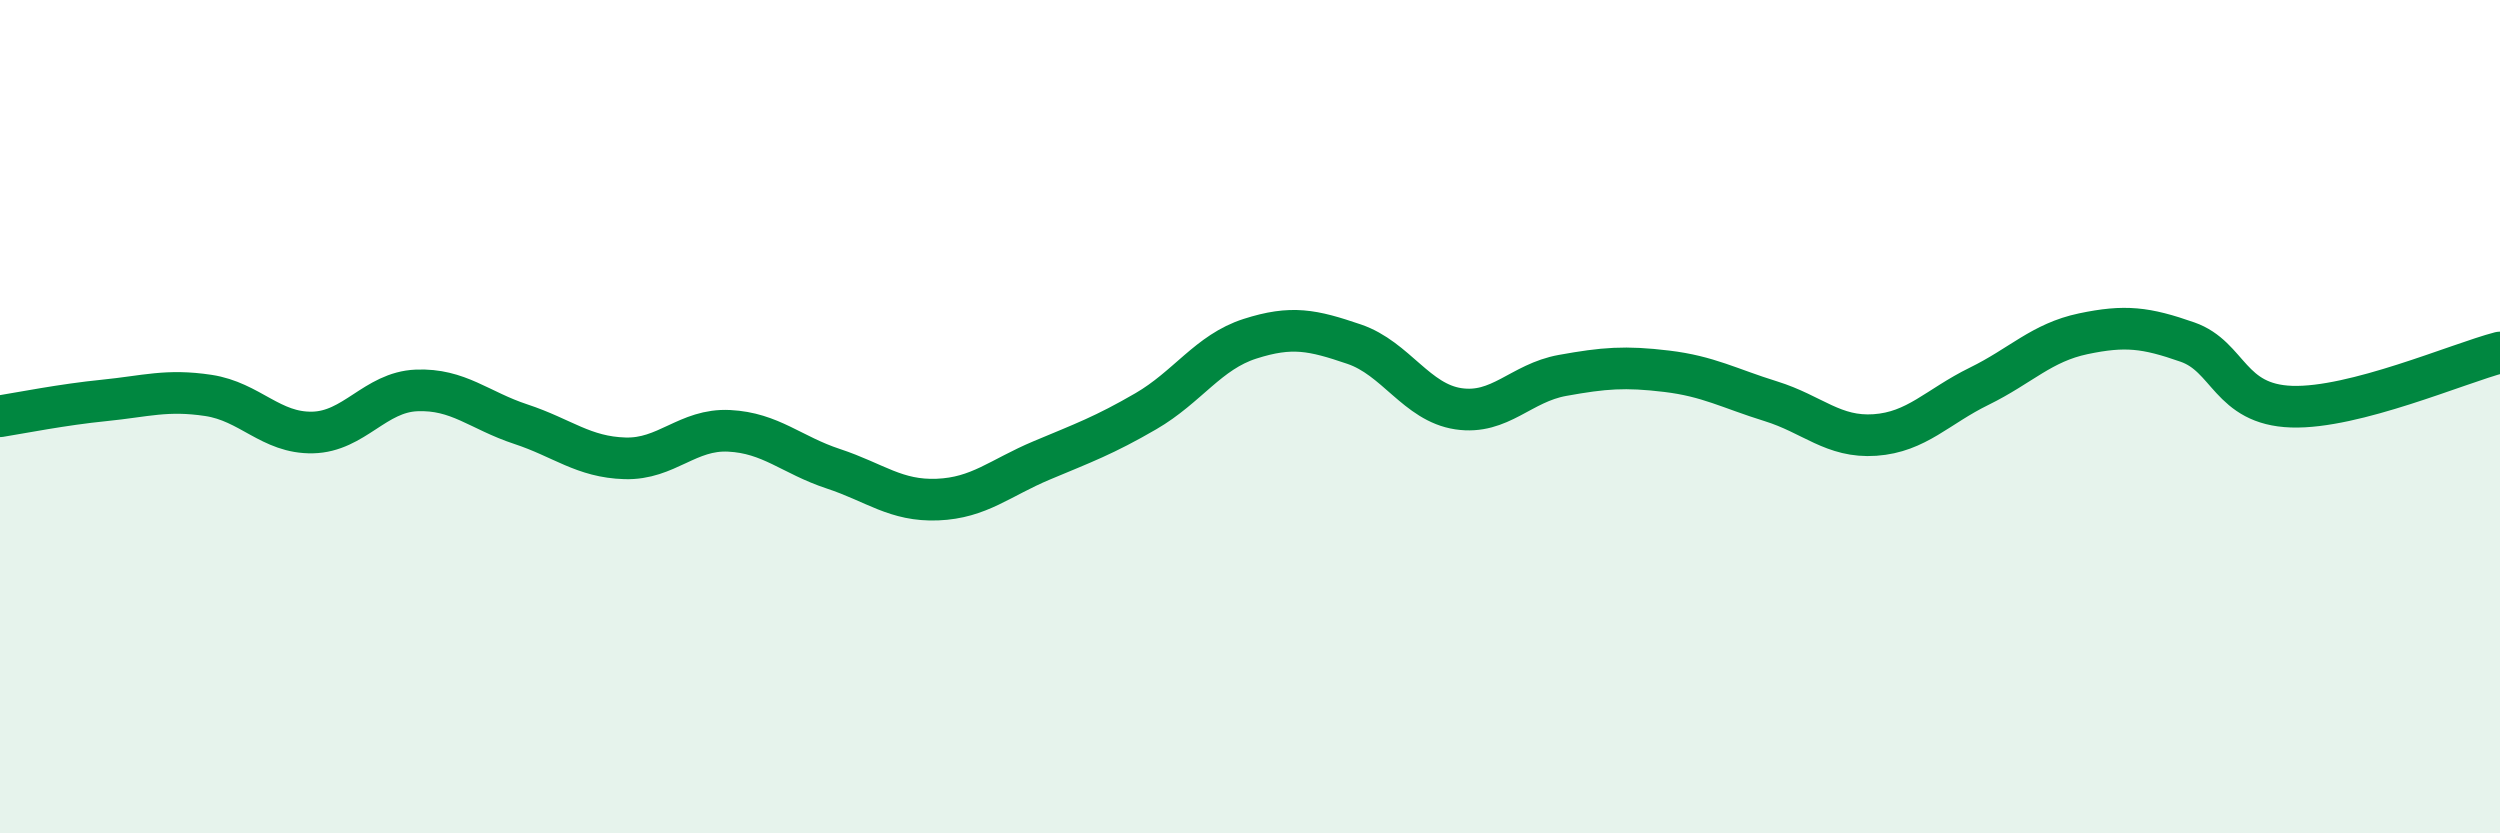 
    <svg width="60" height="20" viewBox="0 0 60 20" xmlns="http://www.w3.org/2000/svg">
      <path
        d="M 0,9.99 C 0.5,9.91 1.5,9.71 2.5,9.61 C 3.5,9.51 4,9.34 5,9.49 C 6,9.64 6.5,10.4 7.5,10.38 C 8.5,10.36 9,9.41 10,9.37 C 11,9.33 11.5,9.85 12.5,10.18 C 13.5,10.51 14,10.97 15,11 C 16,11.03 16.5,10.29 17.5,10.34 C 18.5,10.39 19,10.92 20,11.25 C 21,11.58 21.5,12.03 22.5,11.99 C 23.5,11.95 24,11.47 25,11.05 C 26,10.63 26.5,10.45 27.5,9.87 C 28.5,9.29 29,8.45 30,8.13 C 31,7.81 31.5,7.92 32.5,8.26 C 33.5,8.6 34,9.66 35,9.81 C 36,9.96 36.5,9.19 37.5,9.01 C 38.5,8.83 39,8.79 40,8.91 C 41,9.03 41.5,9.32 42.5,9.63 C 43.5,9.94 44,10.51 45,10.44 C 46,10.37 46.5,9.76 47.5,9.27 C 48.5,8.78 49,8.22 50,8.01 C 51,7.8 51.5,7.86 52.5,8.21 C 53.5,8.56 53.5,9.71 55,9.76 C 56.5,9.81 59,8.72 60,8.46L60 20L0 20Z"
        fill="#008740"
        opacity="0.1"
        stroke-linecap="round"
        stroke-linejoin="round"
      />
      <path
        d="M 0,9.99 C 0.5,9.91 1.5,9.71 2.5,9.61 C 3.5,9.51 4,9.34 5,9.49 C 6,9.64 6.5,10.4 7.5,10.38 C 8.5,10.36 9,9.41 10,9.37 C 11,9.33 11.5,9.85 12.5,10.18 C 13.5,10.51 14,10.97 15,11 C 16,11.03 16.5,10.29 17.5,10.34 C 18.5,10.39 19,10.92 20,11.25 C 21,11.58 21.5,12.03 22.5,11.99 C 23.5,11.95 24,11.47 25,11.05 C 26,10.63 26.5,10.45 27.5,9.87 C 28.5,9.29 29,8.45 30,8.13 C 31,7.81 31.5,7.92 32.5,8.26 C 33.5,8.6 34,9.66 35,9.81 C 36,9.96 36.5,9.19 37.5,9.01 C 38.5,8.83 39,8.79 40,8.91 C 41,9.03 41.5,9.32 42.5,9.63 C 43.5,9.94 44,10.51 45,10.44 C 46,10.37 46.5,9.76 47.5,9.27 C 48.5,8.78 49,8.22 50,8.01 C 51,7.8 51.5,7.86 52.5,8.21 C 53.5,8.56 53.5,9.71 55,9.76 C 56.5,9.81 59,8.72 60,8.46"
        stroke="#008740"
        stroke-width="1"
        fill="none"
        stroke-linecap="round"
        stroke-linejoin="round"
      />
    </svg>
  